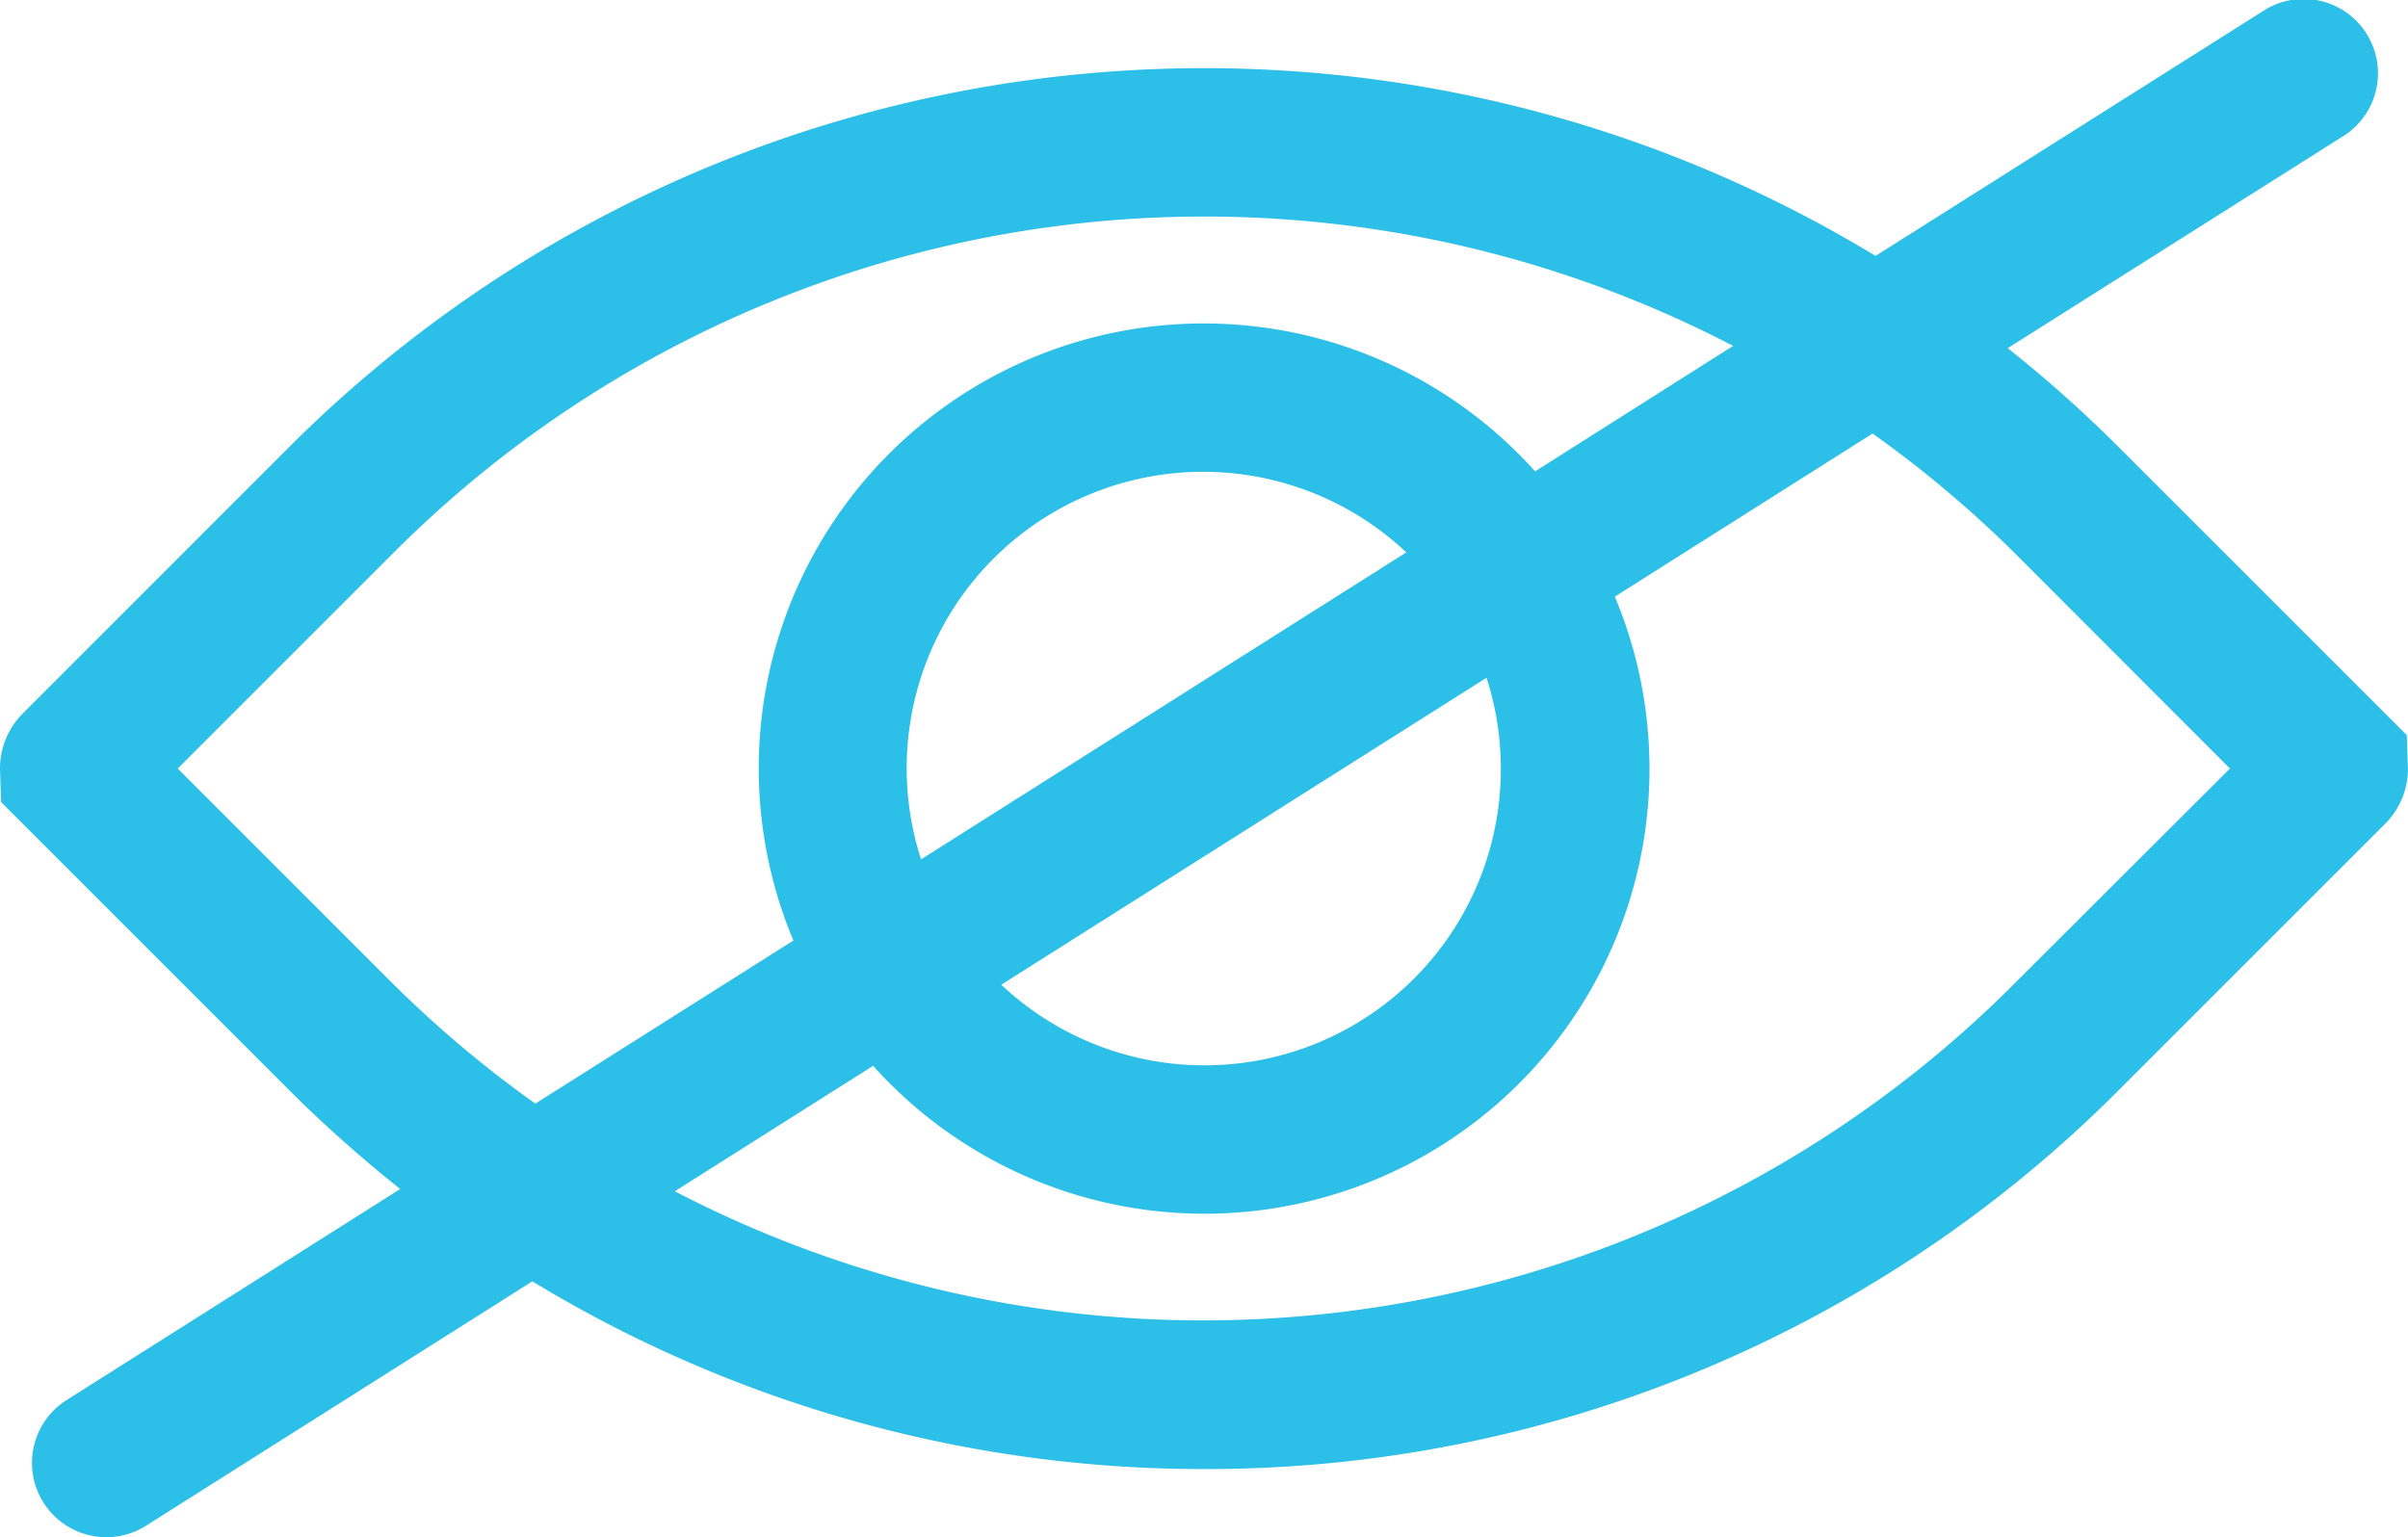 <svg xmlns="http://www.w3.org/2000/svg" xmlns:xlink="http://www.w3.org/1999/xlink" width="29.804" height="19.029" viewBox="0 0 29.804 19.029">
  <defs>
    <clipPath id="clip-path">
      <rect id="Rectangle_737" data-name="Rectangle 737" width="29.804" height="19.029" fill="#2cbfe7"/>
    </clipPath>
  </defs>
  <g id="Group_1875" data-name="Group 1875" transform="translate(0 0)">
    <g id="Group_1874" data-name="Group 1874" transform="translate(0 0)" clip-path="url(#clip-path)">
      <path id="Path_3210" data-name="Path 3210" d="M29.789,9.1l-3.58-3.579A15.9,15.9,0,0,0,24.85,4.31L28.979,1.7A.92.92,0,1,0,28,.143L23.214,3.168A16.018,16.018,0,0,0,3.594,5.519L.285,8.829A.964.964,0,0,0,0,9.514l.014.416,3.58,3.58a16.21,16.21,0,0,0,1.36,1.209L.824,17.332a.92.92,0,0,0,.984,1.555l4.781-3.025A15.99,15.99,0,0,0,14.9,18.186,15.943,15.943,0,0,0,26.209,13.51l3.31-3.31h0a.961.961,0,0,0,.284-.686ZM4.894,12.209,2.2,9.514,4.894,6.82A14.177,14.177,0,0,1,21.451,4.282L19,5.835a5.508,5.508,0,0,0-9.18,5.808L6.626,13.662a14.111,14.111,0,0,1-1.731-1.453M18.576,9.514a3.668,3.668,0,0,1-6.183,2.676l6.006-3.8a3.66,3.66,0,0,1,.177,1.123M11.4,10.638a3.669,3.669,0,0,1,6.006-3.8Zm13.5,1.571A14.176,14.176,0,0,1,8.352,14.747l2.455-1.553a5.508,5.508,0,0,0,9.18-5.808l3.19-2.019A14.129,14.129,0,0,1,24.909,6.82L27.6,9.514Z" transform="translate(0 0)" fill="#2cbfe7"/>
    </g>
  </g>
</svg>
